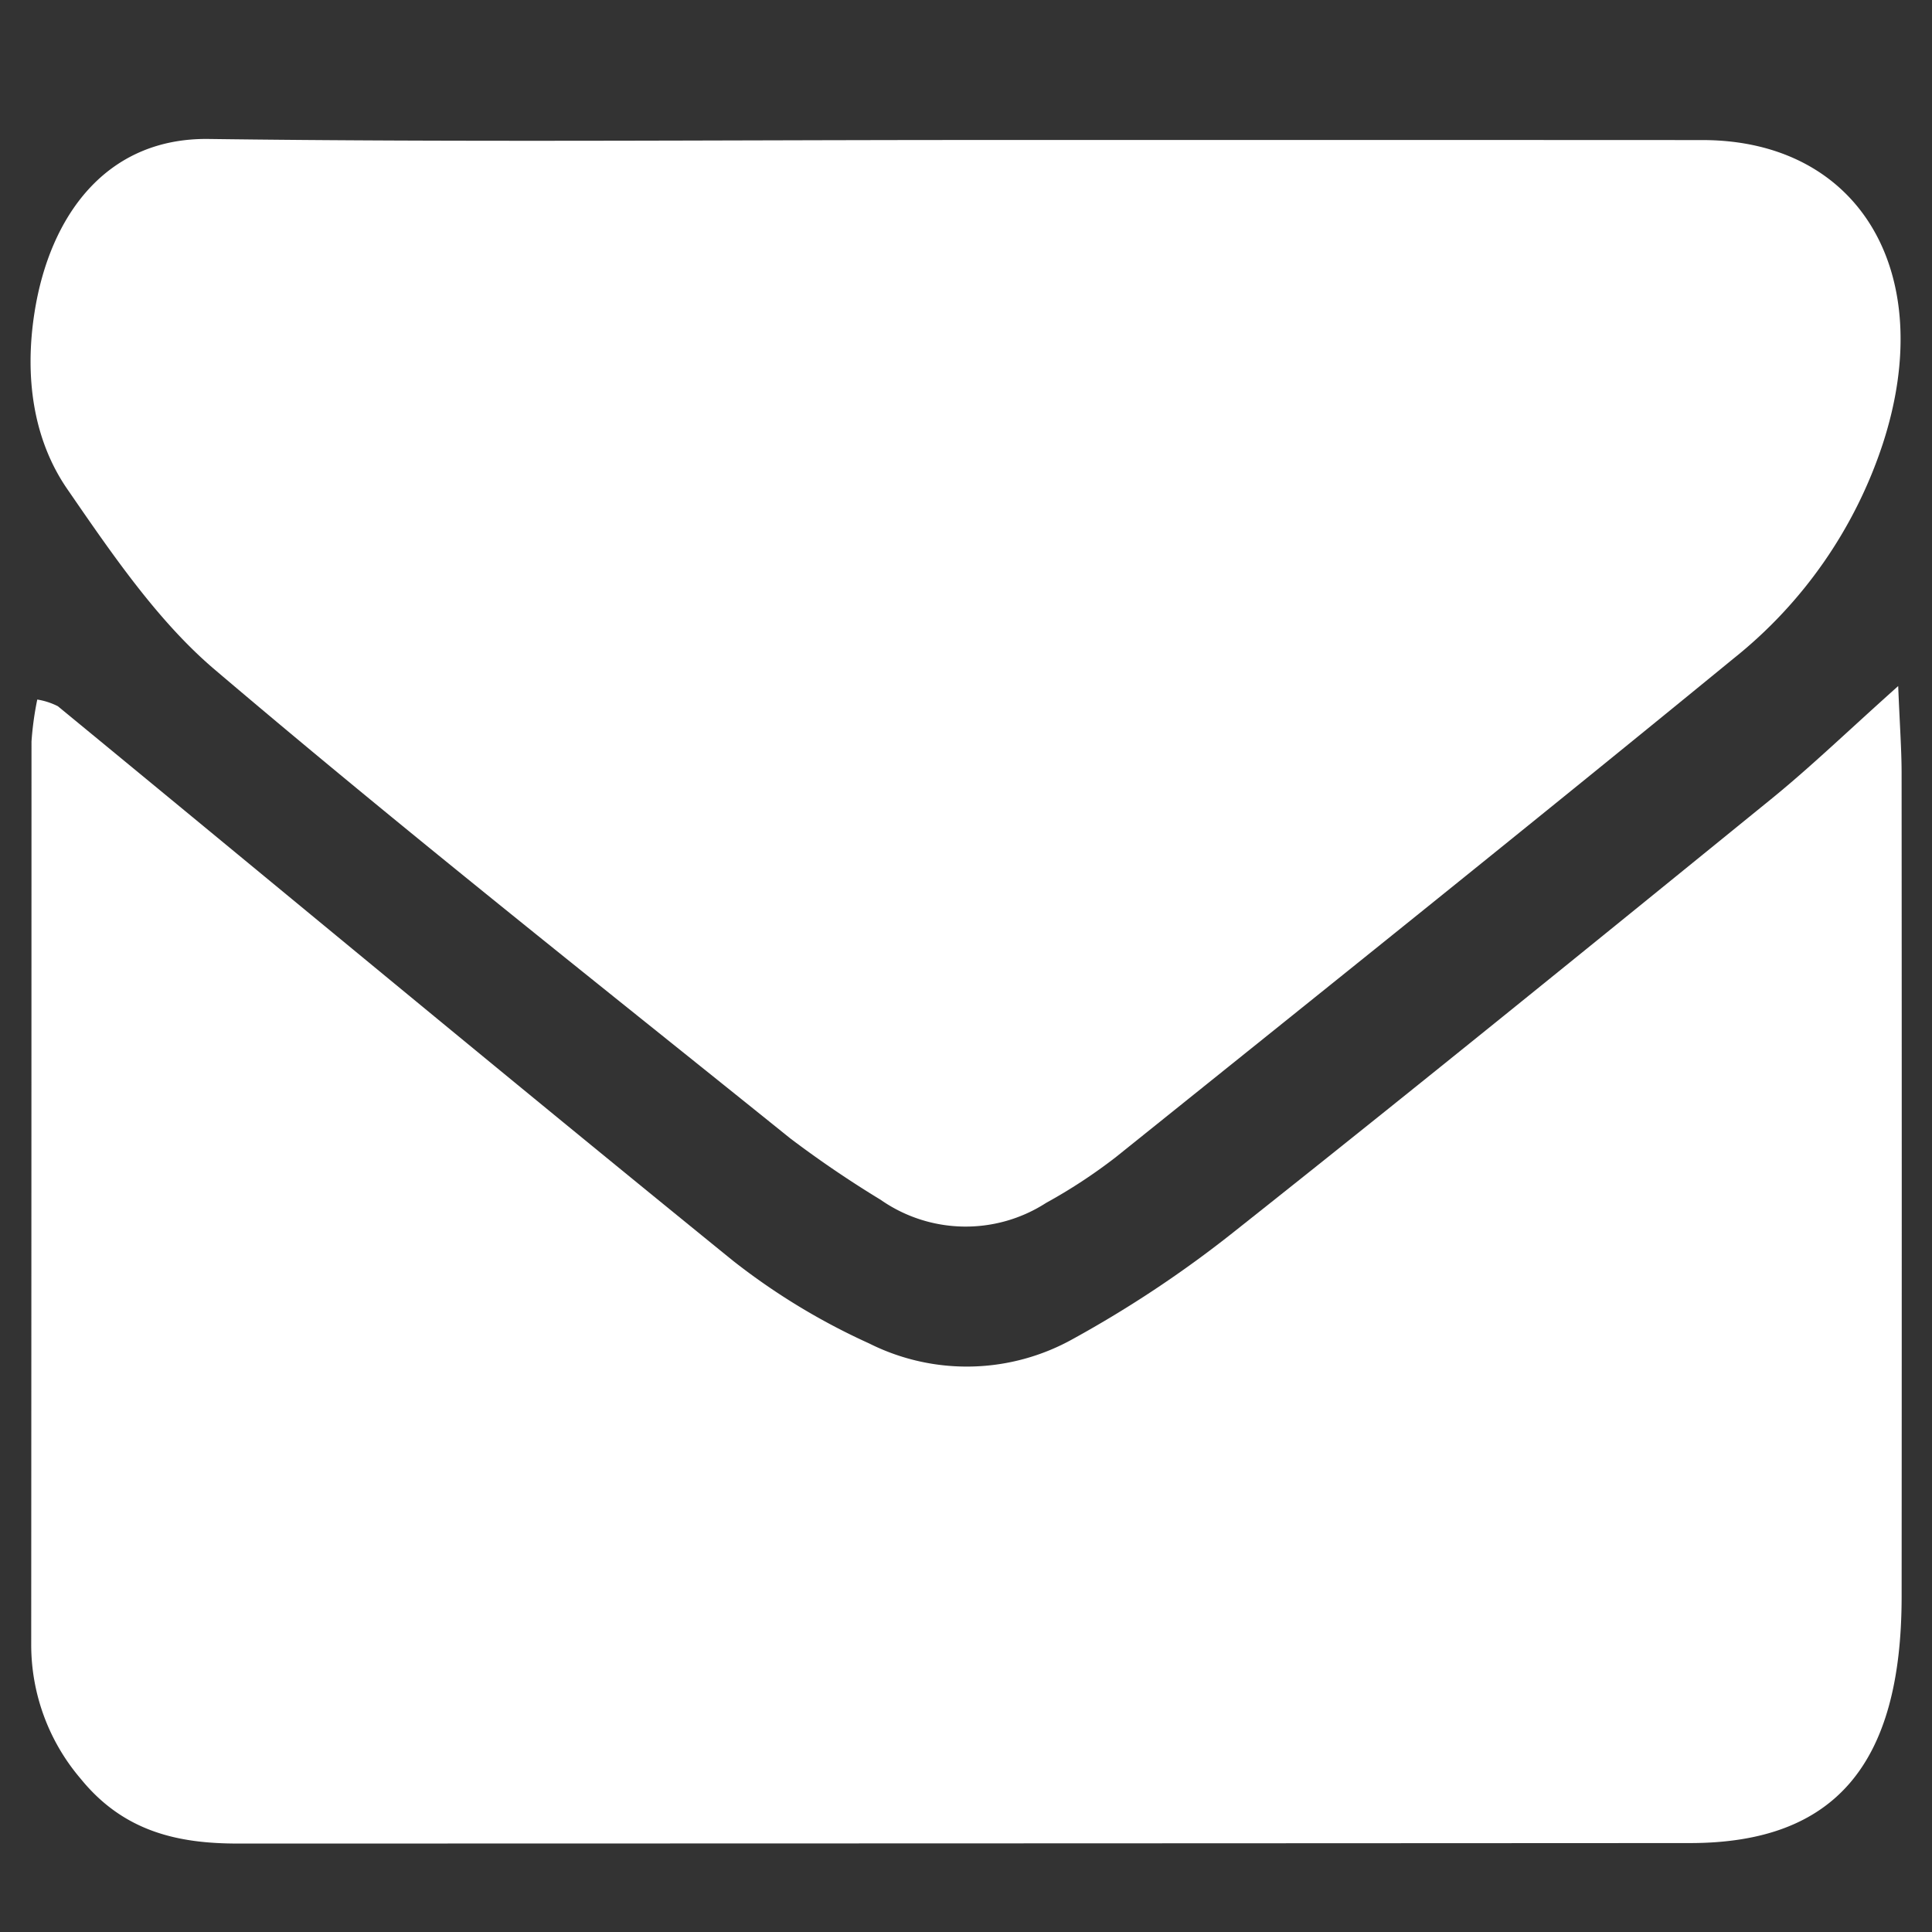 <?xml version="1.0" encoding="UTF-8"?>
<svg xmlns="http://www.w3.org/2000/svg" id="a7fa7b94-8e74-47dc-8083-5d750c5a5b62" data-name="Layer 1" viewBox="0 0 128 128">
  <rect x="0" y="0" width="128" height="128" fill="#333333" stroke="none"/>
  <title>social-em-1</title>
  <path d="M125.76,45.453c.108,2.666.225,4.219.226,5.773q.019,27.294.002,54.587c-.013,11.115-4.455,16.289-14.008,16.295q-48.095.026-96.19.032c-3.97.006-7.581-.771-10.439-4.286a13.667,13.667,0,0,1-3.283-8.922q.016-29.904.019-59.809a21.085,21.085,0,0,1,.382-2.776,4.582,4.582,0,0,1,1.367.444C18.741,59.044,33.595,71.383,48.565,83.53a43.817,43.817,0,0,0,9.017,5.475,14.419,14.419,0,0,0,13.523-.307A75.904,75.904,0,0,0,81.714,81.643C93.652,72.186,105.495,62.567,117.337,52.946,119.971,50.806,122.451,48.409,125.76,45.453Z" style="fill:#fff"></path>
  <path d="M64.142,9.275q24.339-.006,48.678.005c10.384.02,15.602,8.817,11.921,20.12a30.271,30.271,0,0,1-9.87,14.213C101.285,54.734,87.598,65.689,73.924,76.665A35.42,35.42,0,0,1,69.307,79.695a9.829,9.829,0,0,1-10.961-.205,71.722,71.722,0,0,1-5.988-4.068c-12.765-10.277-25.618-20.42-38.147-31.073-3.759-3.196-6.806-7.668-9.755-11.949-2.274-3.302-2.838-7.468-2.165-11.727C3.294,14.335,7.003,9.118,13.828,9.207,30.598,9.428,47.371,9.279,64.142,9.275Z" style="fill:#fff"></path>
</svg>
